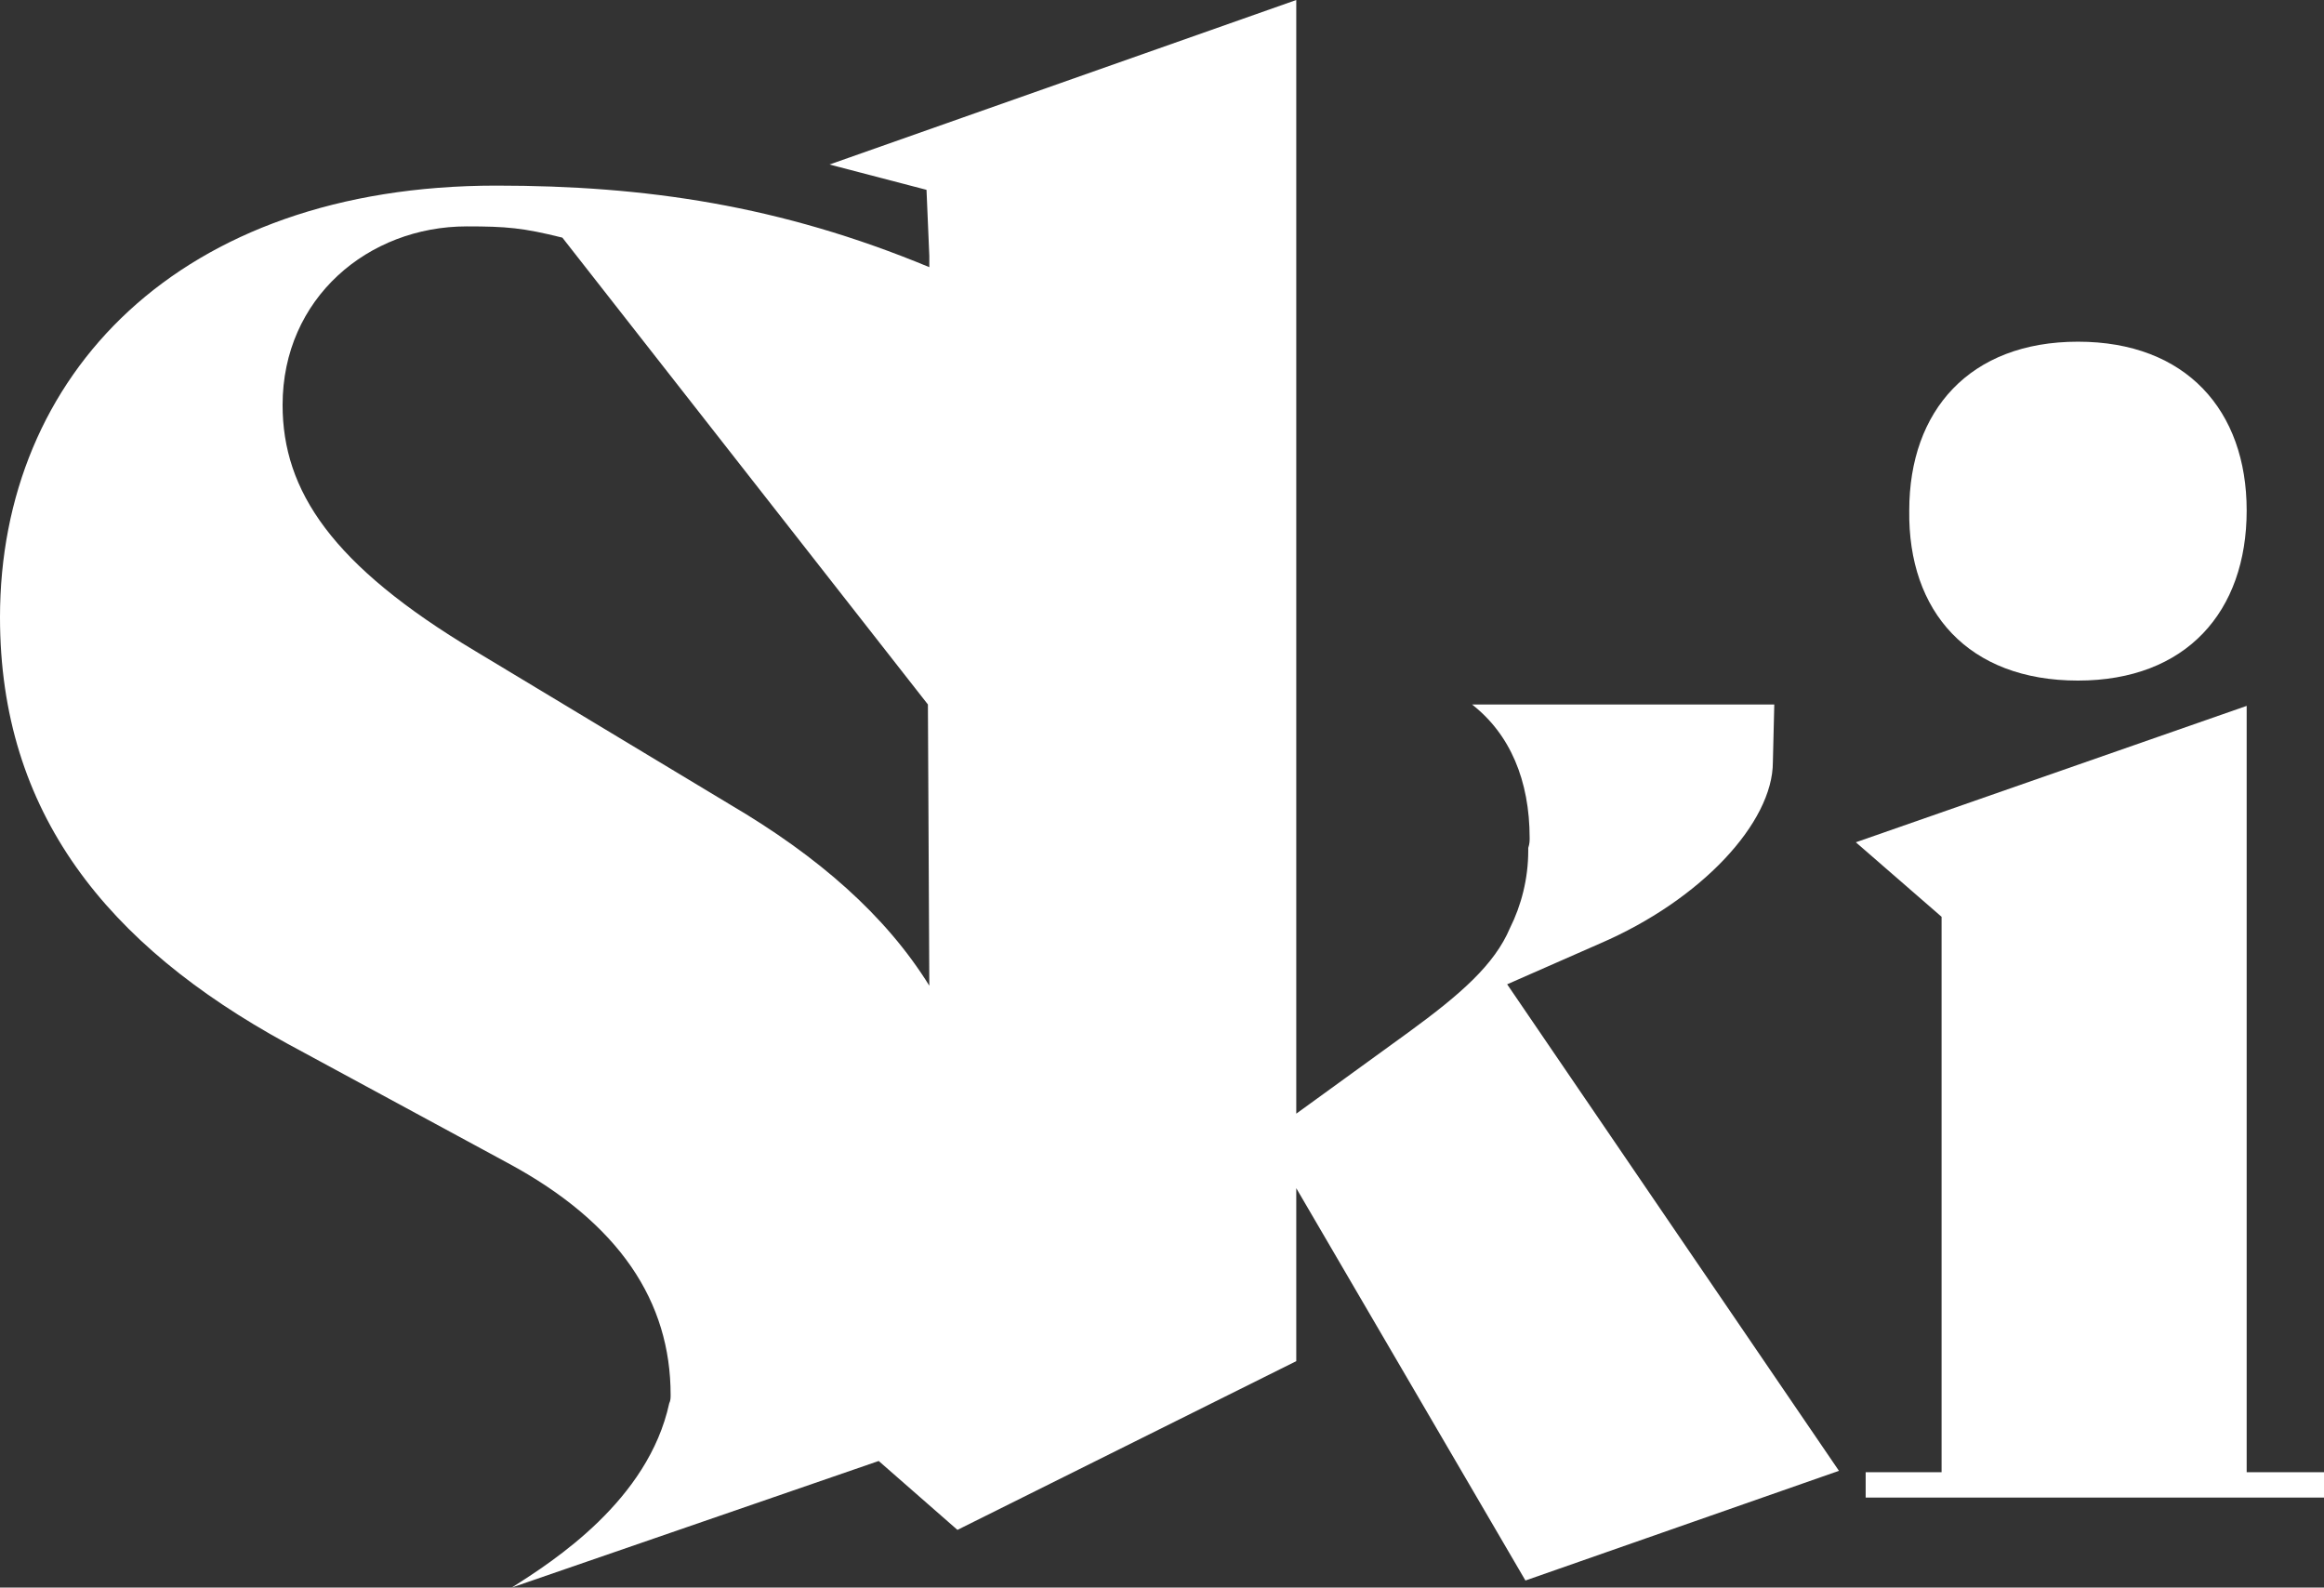 <?xml version="1.0" encoding="UTF-8"?> <!-- Generator: Adobe Illustrator 24.0.3, SVG Export Plug-In . SVG Version: 6.00 Build 0) --> <svg xmlns="http://www.w3.org/2000/svg" xmlns:xlink="http://www.w3.org/1999/xlink" id="Слой_1" x="0px" y="0px" viewBox="0 0 165.3 112.9" style="enable-background:new 0 0 165.3 112.9;" xml:space="preserve"><rect x="0" y="0" width="165.3" height="112.9" fill="#333333" stroke="none"/> <style type="text/css"> .st0{fill:#FFFFFF;} </style> <g> <polygon class="st0" points="132,59.9 138.1,65.2 138.1,104.7 132.7,104.7 132.7,106.5 165.3,106.5 165.3,104.7 159.8,104.7 159.8,50.2 "></polygon> <g> <path class="st0" d="M147.8,48.4c7.7,0,12-4.9,12-12.1c0-7.1-4.3-12-12-12c-7.7,0-12,4.9-12,12C135.7,43.5,140,48.4,147.8,48.4"></path> <path class="st0" d="M51.9,57.2L33.8,46.3c-10.2-6.1-13.7-11.4-13.7-17.5c0-7.6,6.1-12.7,13.1-12.7c2.8,0,4,0.1,6.8,0.8l26,33.2 l0.1,20C63,65.1,58.2,60.9,51.9,57.2 M107.2,70l6.6-2.9c7.2-3.1,12.3-8.6,12.3-12.9l0.1-4.1h-21.5c2.7,2.1,4.1,5.4,4.1,9.5 c0,0.2,0,0.4-0.1,0.7c0,0.1,0,0.1,0,0.2c0,2-0.5,3.9-1.3,5.5c-1.1,2.6-3.5,4.7-7.2,7.4l-8,5.8V0L59,11.7l6.9,1.8l0.2,4.7l0,0.8 c-10.6-4.4-20.2-5.8-30.8-5.8C12.7,13.2,0,26.7,0,43.9c0,13.9,7.6,23.3,20.4,30.3l15.7,8.5c8,4.3,11.6,9.9,11.6,16.5 c0,0.2,0,0.4-0.1,0.6c-1.5,6.9-8.2,11.2-11.2,13.1l26.1-9l5.6,4.9l24.1-12V84.5l16.3,27.9l22.3-7.8L107.2,70z"></path> </g> </g> </svg> 